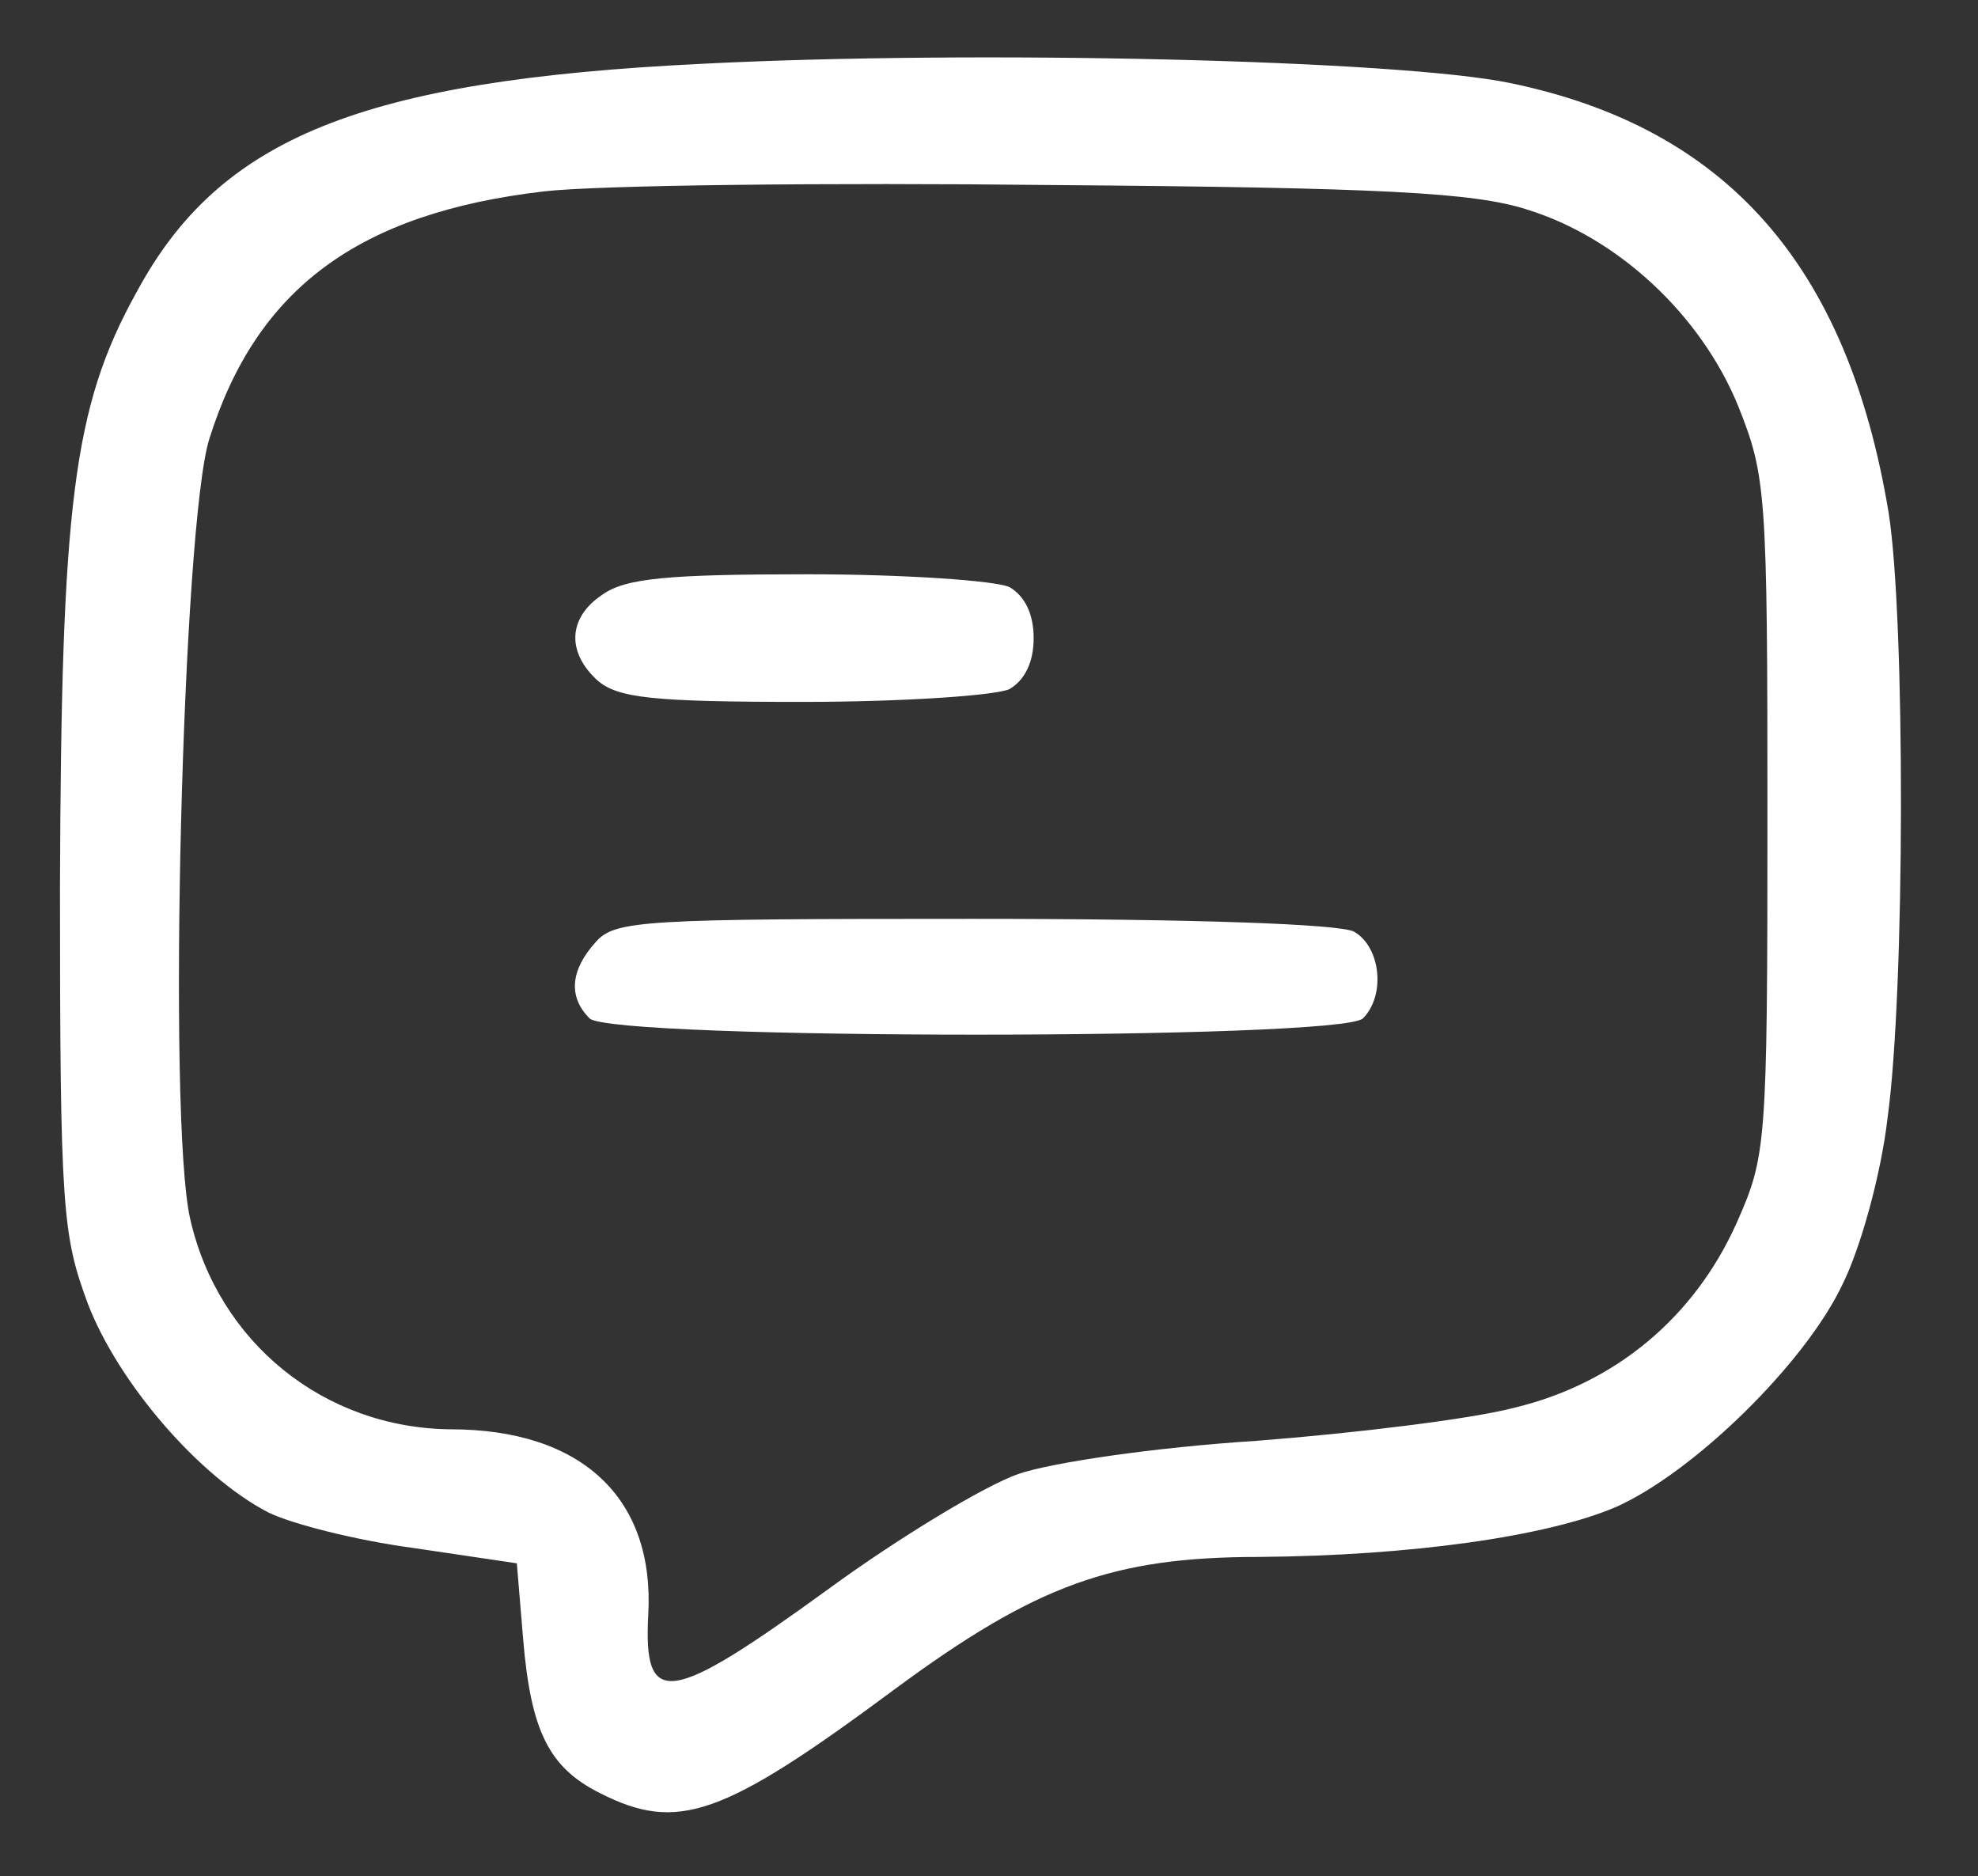 <?xml version="1.0" standalone="no"?>
<!DOCTYPE svg PUBLIC "-//W3C//DTD SVG 20010904//EN"
 "http://www.w3.org/TR/2001/REC-SVG-20010904/DTD/svg10.dtd">
<svg version="1.0" xmlns="http://www.w3.org/2000/svg"
 width="155pt" height="147pt" viewBox="0 0 155 147"
 preserveAspectRatio="xMidYMid meet">

<rect x="0" y="0" width="155" height="147" fill="#333333" stroke="none"/>

<g transform="translate(0,147) scale(0.1,-0.1)"
fill="#ffffff" stroke="none">
<path d="M550 1420 c-267 -13 -378 -58 -443 -179 -50 -90 -59 -167 -60 -466 0
-254 2 -273 22 -327 24 -62 87 -135 141 -163 18 -9 69 -22 114 -28 l81 -12 5
-60 c6 -71 20 -100 60 -120 61 -31 96 -19 232 82 110 81 170 103 285 103 119
1 225 16 279 39 61 27 149 113 178 175 14 28 30 86 35 129 14 100 14 393 1
475 -32 194 -127 302 -297 337 -87 18 -418 26 -633 15z m646 -114 c72 -22 137
-83 166 -154 22 -55 23 -68 23 -322 0 -258 -1 -266 -24 -318 -33 -74 -95 -126
-174 -145 -34 -9 -125 -20 -202 -26 -79 -5 -161 -17 -187 -26 -26 -9 -94 -50
-150 -91 -124 -90 -144 -93 -140 -19 5 91 -52 145 -155 145 -99 1 -182 68
-204 165 -18 79 -6 544 15 611 37 118 117 177 262 194 43 5 223 7 399 5 259
-2 330 -6 371 -19z"/>
<path d="M472 1004 c-27 -18 -28 -45 -4 -67 16 -14 43 -17 161 -17 79 0 151 5
162 10 12 7 19 21 19 40 0 19 -7 33 -19 40 -11 5 -82 10 -158 10 -109 0 -143
-3 -161 -16z"/>
<path d="M467 732 c-20 -22 -22 -43 -5 -60 17 -17 589 -17 606 0 18 18 14 56
-7 68 -12 6 -126 10 -299 10 -257 0 -280 -1 -295 -18z"/>
</g>
</svg>
